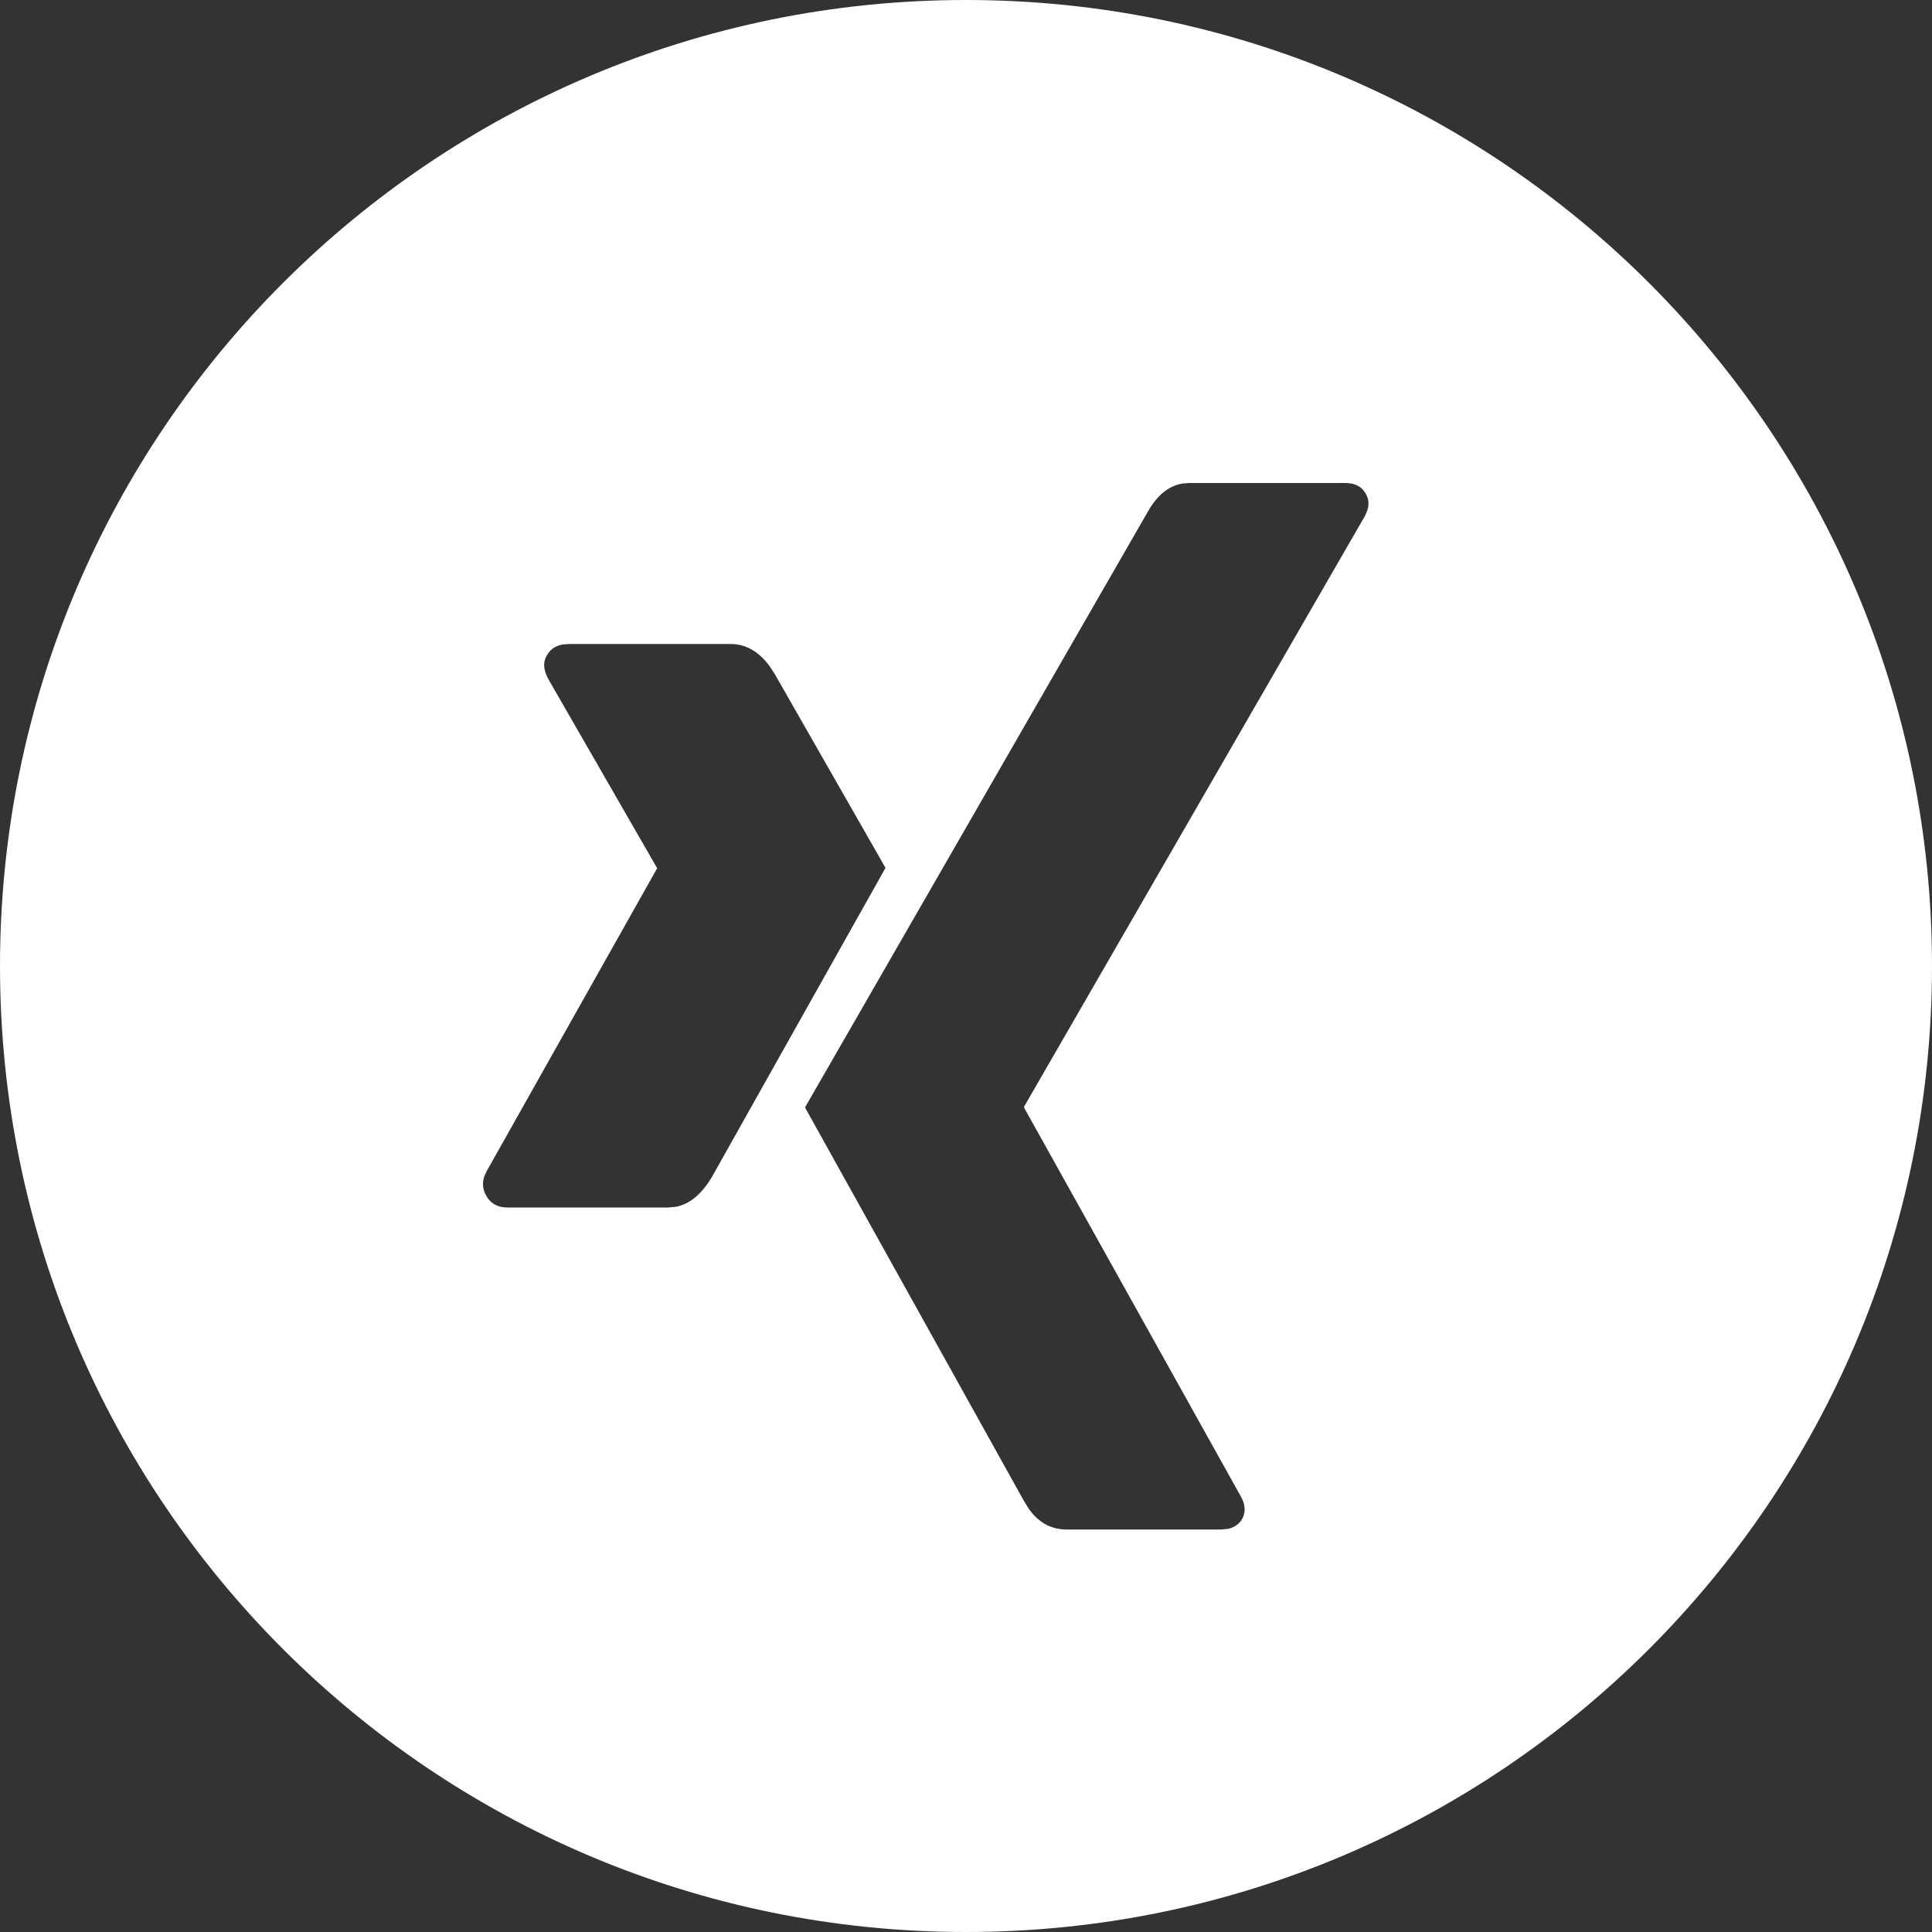 <svg width="24" height="24" viewBox="0 0 24 24" fill="none" xmlns="http://www.w3.org/2000/svg">
<rect x="0" y="0" width="24" height="24" fill="#333333" stroke="none"/>
<path fill-rule="evenodd" clip-rule="evenodd" d="M12 0C18.627 0 24 5.373 24 12C24 18.627 18.627 24 12 24C5.373 24 0 18.627 0 12C0 5.373 5.373 0 12 0ZM16.707 6H14.774L14.687 6.007C14.517 6.036 14.375 6.152 14.26 6.354L10 13.757L12.72 18.646L12.778 18.74C12.899 18.913 13.057 19 13.249 19H15.167L15.249 18.993C15.325 18.978 15.383 18.941 15.423 18.882C15.477 18.793 15.474 18.696 15.415 18.591L12.72 13.757V13.75L16.956 6.409L16.984 6.344C17.012 6.261 17.003 6.185 16.956 6.118C16.908 6.039 16.825 6 16.707 6ZM9.074 8H7.072L7 8.005C6.909 8.018 6.844 8.059 6.804 8.126C6.743 8.21 6.745 8.314 6.812 8.437L8.165 10.788L8.161 10.79L6.042 14.555L6.015 14.618C5.988 14.701 5.997 14.781 6.042 14.857C6.097 14.953 6.184 15 6.301 15H8.303L8.392 14.992C8.566 14.961 8.718 14.834 8.848 14.613L11 10.781L9.627 8.378L9.562 8.278C9.428 8.093 9.265 8 9.074 8Z" fill="white"/>
</svg>
